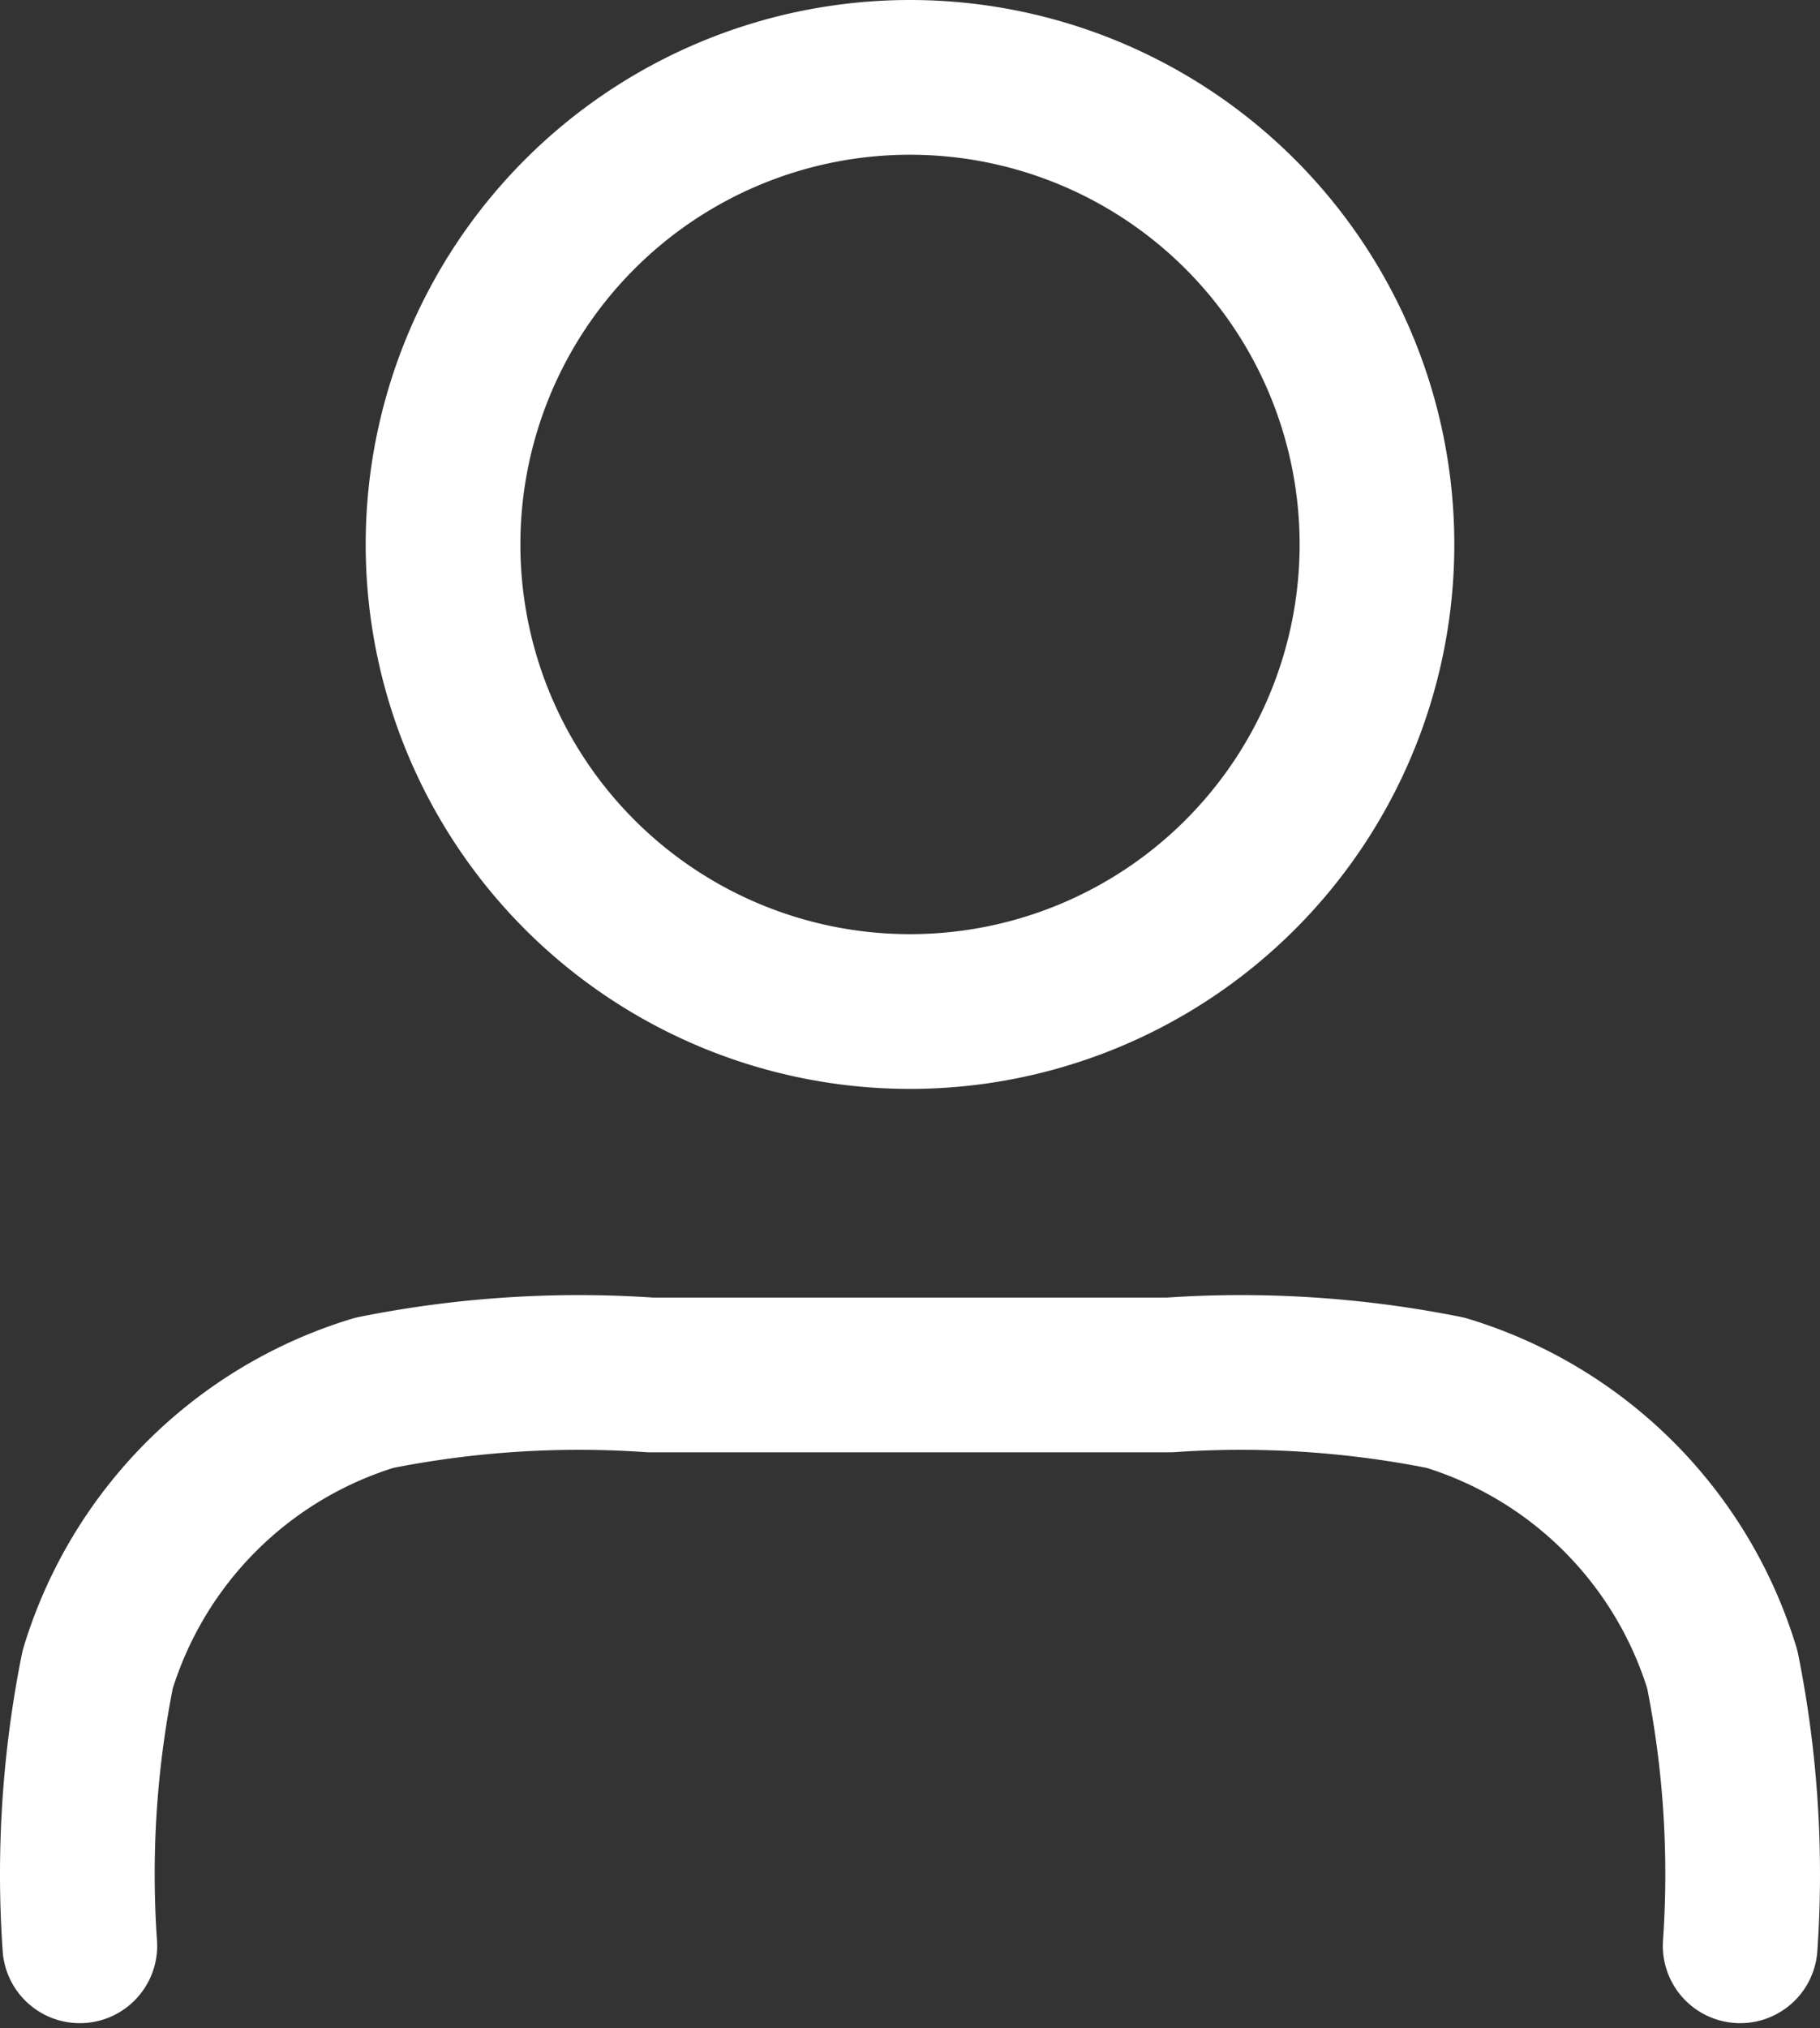 <svg xmlns="http://www.w3.org/2000/svg" width="17.648" height="19.663" viewBox="0 0 17.648 19.663">
  <rect x="0" y="0" width="17.648" height="19.663" fill="#333333" stroke="none"/>
  <path id="user-01" d="M20.1,21.113a10.078,10.078,0,0,0-.173-2.678,4.025,4.025,0,0,0-2.683-2.683,10.078,10.078,0,0,0-2.678-.173H9.534a10.078,10.078,0,0,0-2.678.173,4.025,4.025,0,0,0-2.683,2.683A10.076,10.076,0,0,0,4,21.113M16.578,7.528A4.528,4.528,0,1,1,12.05,3a4.528,4.528,0,0,1,4.528,4.528Z" transform="translate(-3.226 -2.25)" fill="none" stroke="#fff" stroke-linecap="round" stroke-linejoin="round" stroke-width="1.5"/>
</svg>
